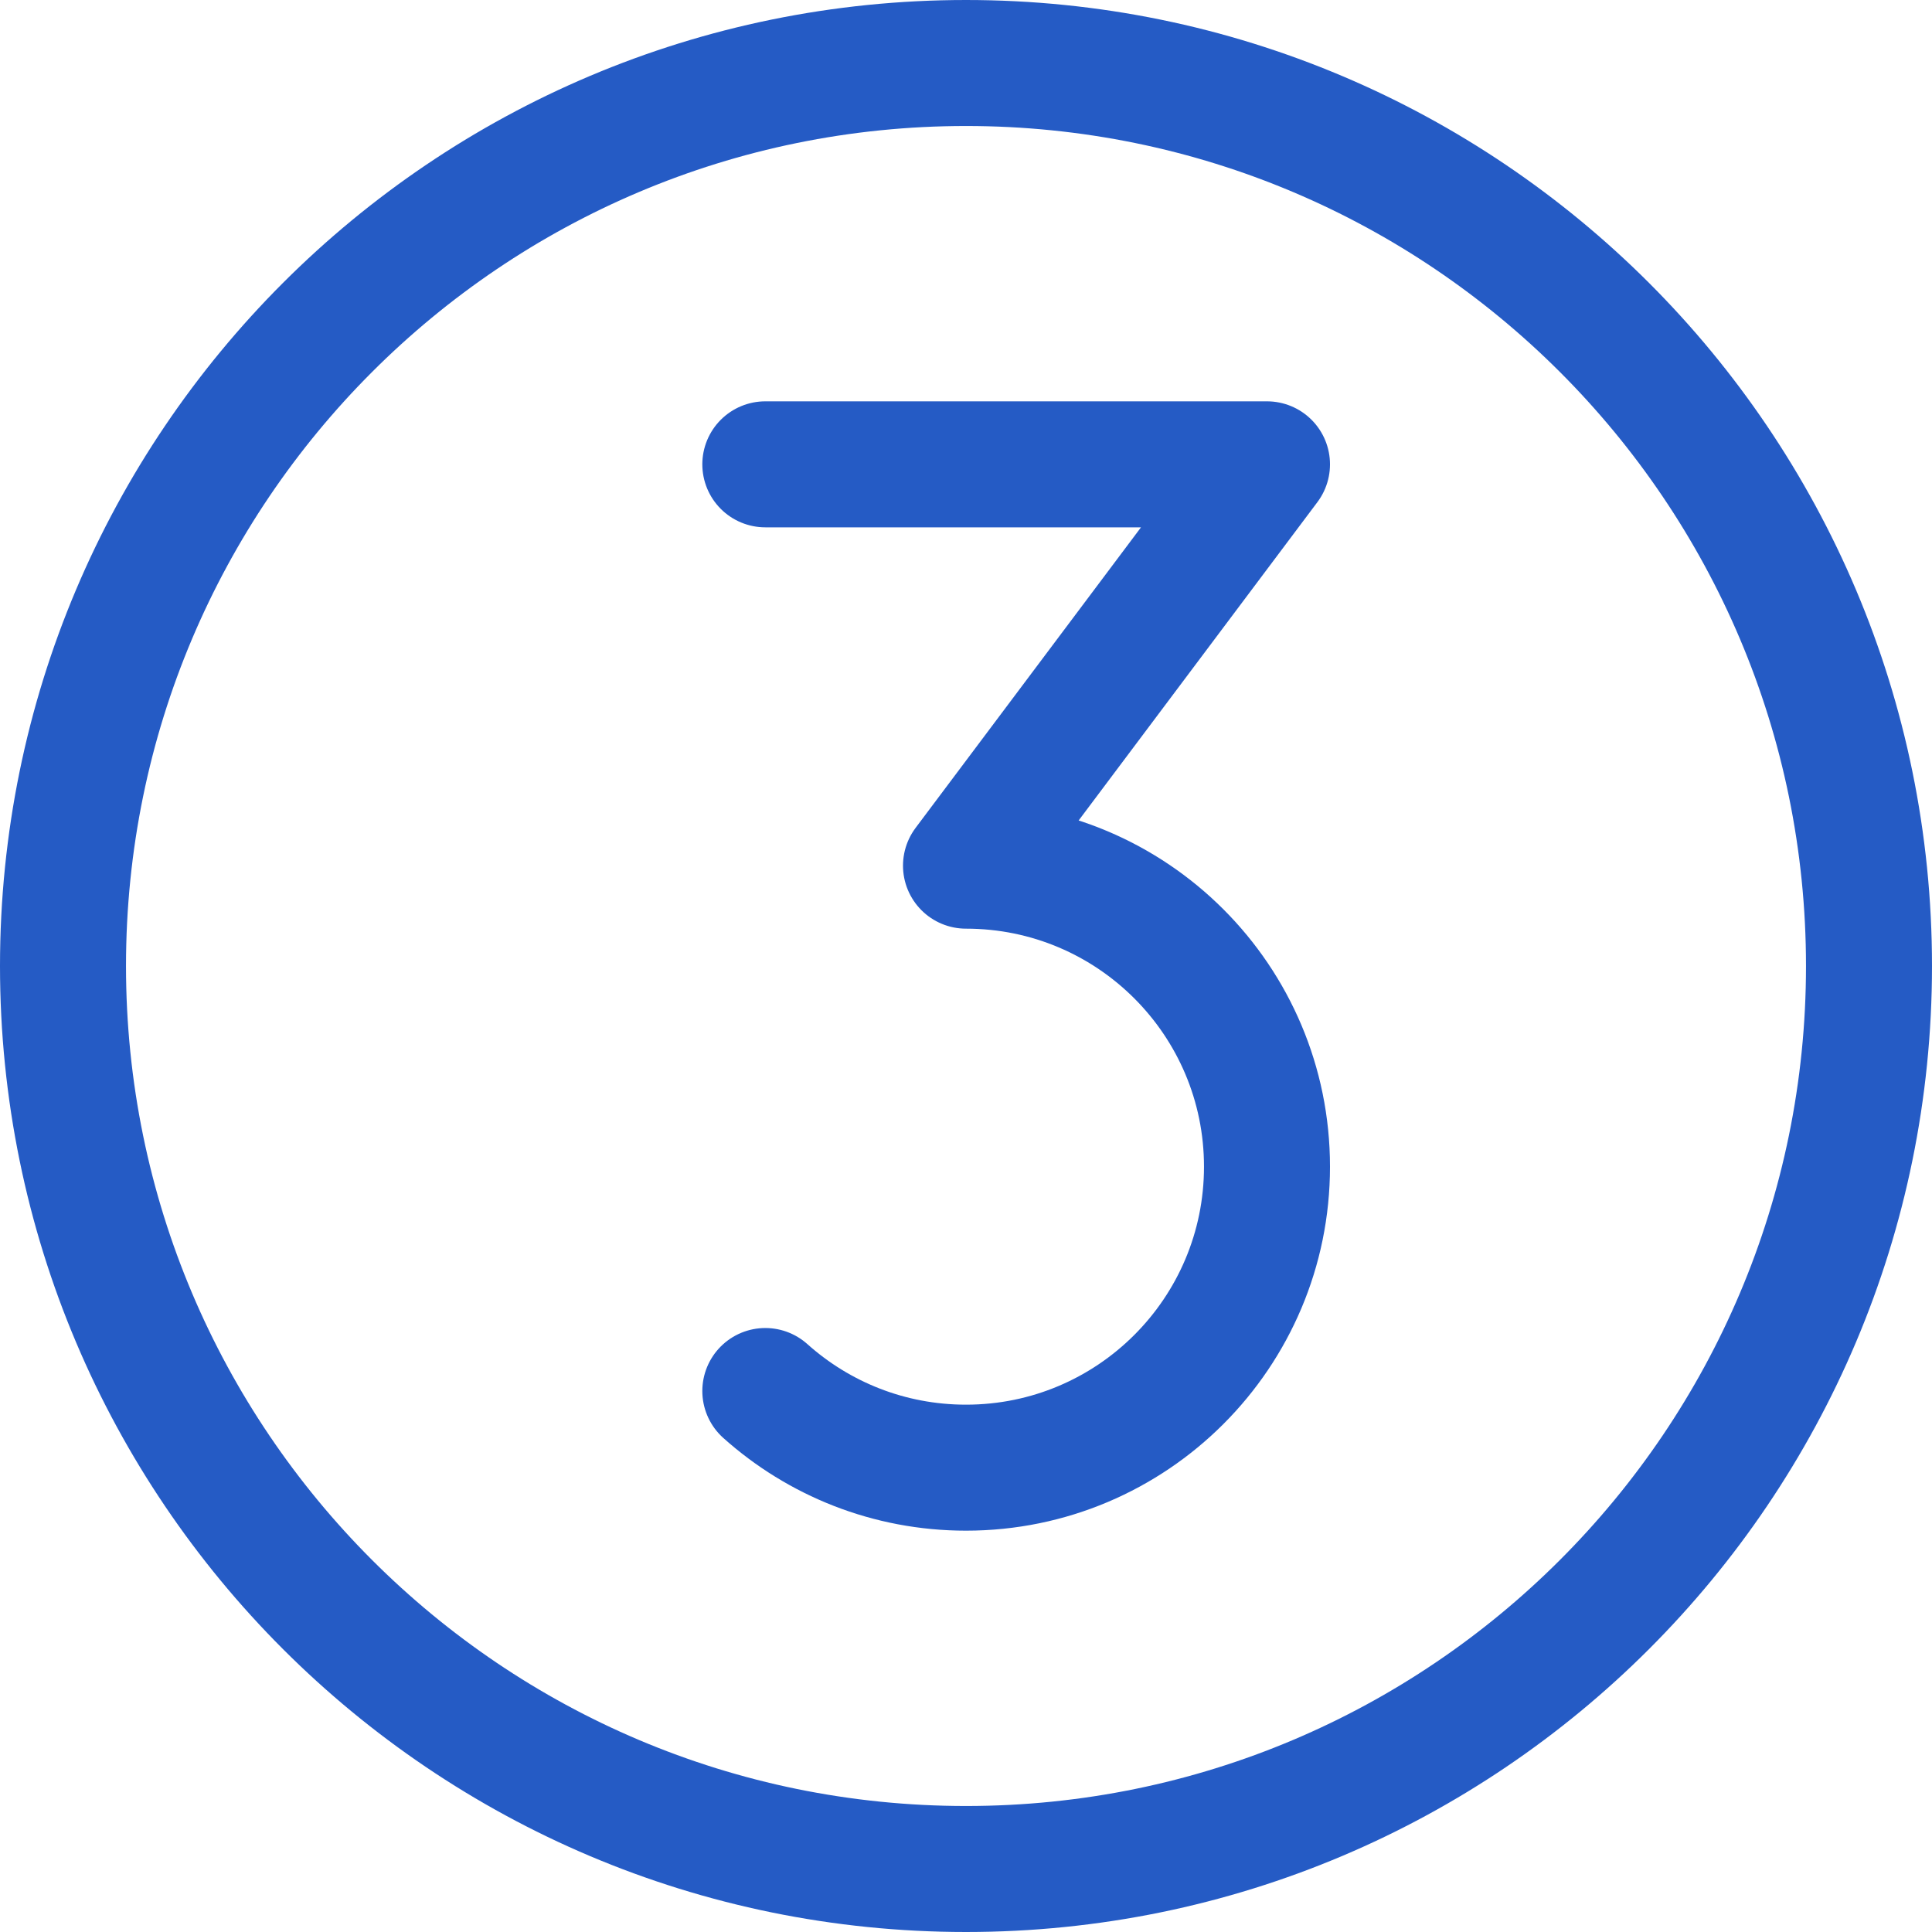 <?xml version="1.0" encoding="UTF-8"?> <svg xmlns="http://www.w3.org/2000/svg" width="92" height="92" viewBox="0 0 92 92" fill="none"><path d="M46 89C69.748 89 89 69.748 89 46C89 22.252 69.748 3 46 3C22.252 3 3 22.252 3 46C3 69.748 22.252 89 46 89Z" stroke="#255BC5" stroke-width="6" stroke-linecap="round" stroke-linejoin="round"></path><path d="M36.444 66.239C38.98 68.509 42.329 69.889 46 69.889C53.916 69.889 60.333 63.472 60.333 55.556C60.333 47.639 53.916 41.222 46 41.222L60.333 22.111H36.444" stroke="#255BC5" stroke-width="6" stroke-linecap="round" stroke-linejoin="round"></path></svg> 